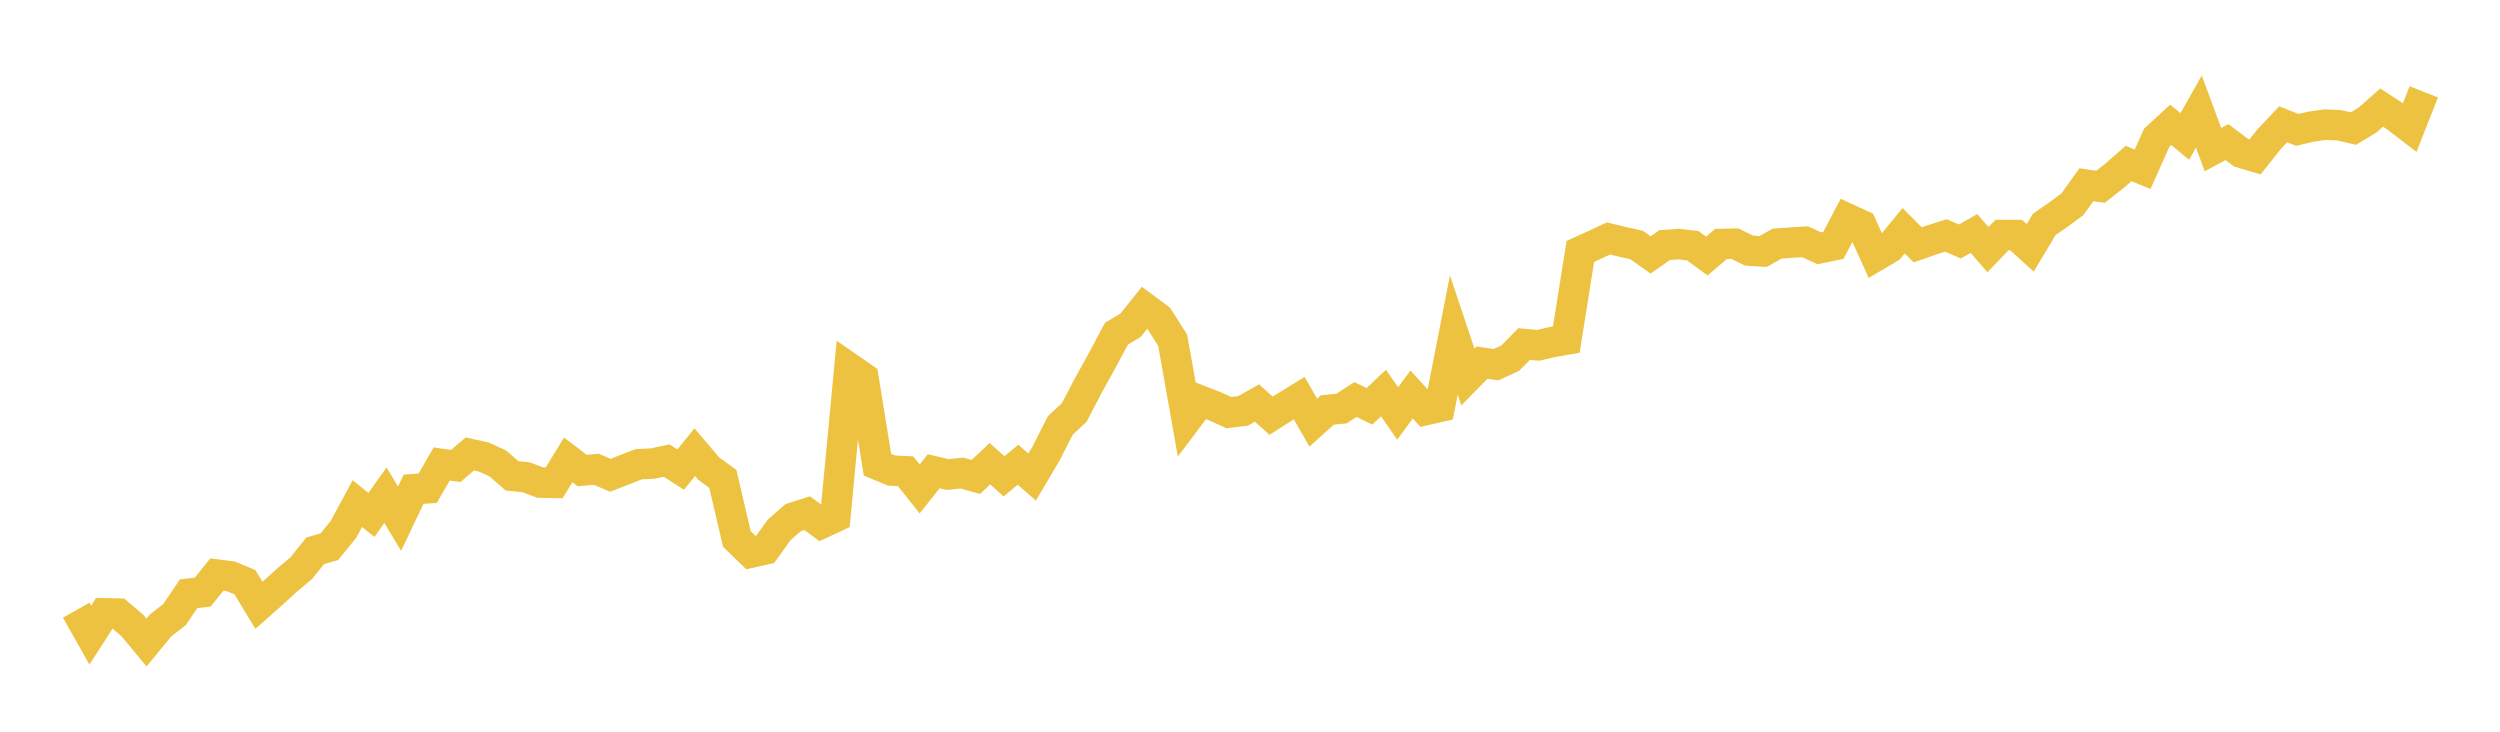 <svg width="164" height="48" xmlns="http://www.w3.org/2000/svg" xmlns:xlink="http://www.w3.org/1999/xlink"><path fill="none" stroke="rgb(237,194,64)" stroke-width="2" d="M5,40.027L5.922,41.664L6.844,40.232L7.766,40.253L8.689,41.039L9.611,42.15L10.533,41.03L11.455,40.307L12.377,38.945L13.299,38.842L14.222,37.693L15.144,37.808L16.066,38.191L16.988,39.711L17.91,38.893L18.832,38.051L19.754,37.28L20.677,36.131L21.599,35.868L22.521,34.743L23.443,33.035L24.365,33.779L25.287,32.486L26.21,34.026L27.132,32.091L28.054,32.031L28.976,30.436L29.898,30.569L30.82,29.778L31.743,29.982L32.665,30.407L33.587,31.215L34.509,31.308L35.431,31.659L36.353,31.676L37.275,30.168L38.198,30.869L39.12,30.784L40.042,31.179L40.964,30.818L41.886,30.457L42.808,30.41L43.731,30.214L44.653,30.802L45.575,29.664L46.497,30.744L47.419,31.42L48.341,35.358L49.263,36.251L50.186,36.047L51.108,34.767L52.03,33.959L52.952,33.665L53.874,34.346L54.796,33.916L55.719,24.145L56.641,24.783L57.563,30.486L58.485,30.868L59.407,30.915L60.329,32.074L61.251,30.915L62.174,31.13L63.096,31.031L64.018,31.288L64.94,30.417L65.862,31.246L66.784,30.486L67.707,31.293L68.629,29.735L69.551,27.915L70.473,27.052L71.395,25.288L72.317,23.619L73.24,21.889L74.162,21.34L75.084,20.19L76.006,20.872L76.928,22.319L77.85,27.517L78.772,26.293L79.695,26.65L80.617,27.066L81.539,26.956L82.461,26.437L83.383,27.274L84.305,26.686L85.228,26.117L86.15,27.726L87.072,26.894L87.994,26.805L88.916,26.21L89.838,26.652L90.76,25.781L91.683,27.123L92.605,25.879L93.527,26.898L94.449,26.69L95.371,21.974L96.293,24.729L97.216,23.791L98.138,23.923L99.06,23.504L99.982,22.57L100.904,22.655L101.826,22.437L102.749,22.278L103.671,16.492L104.593,16.072L105.515,15.643L106.437,15.865L107.359,16.073L108.281,16.723L109.204,16.077L110.126,16.012L111.048,16.121L111.97,16.797L112.892,16.008L113.814,15.986L114.737,16.441L115.659,16.498L116.581,15.982L117.503,15.913L118.425,15.861L119.347,16.29L120.269,16.099L121.192,14.344L122.114,14.769L123.036,16.805L123.958,16.258L124.88,15.137L125.802,16.062L126.725,15.739L127.647,15.446L128.569,15.842L129.491,15.317L130.413,16.376L131.335,15.416L132.257,15.42L133.18,16.26L134.102,14.722L135.024,14.085L135.946,13.4L136.868,12.117L137.79,12.255L138.713,11.531L139.635,10.726L140.557,11.105L141.479,9.038L142.401,8.19L143.323,8.952L144.246,7.32L145.168,9.813L146.09,9.322L147.012,10.016L147.934,10.291L148.856,9.128L149.778,8.155L150.701,8.521L151.623,8.306L152.545,8.177L153.467,8.22L154.389,8.435L155.311,7.875L156.234,7.057L157.156,7.66L158.078,8.366L159,6.024"></path></svg>